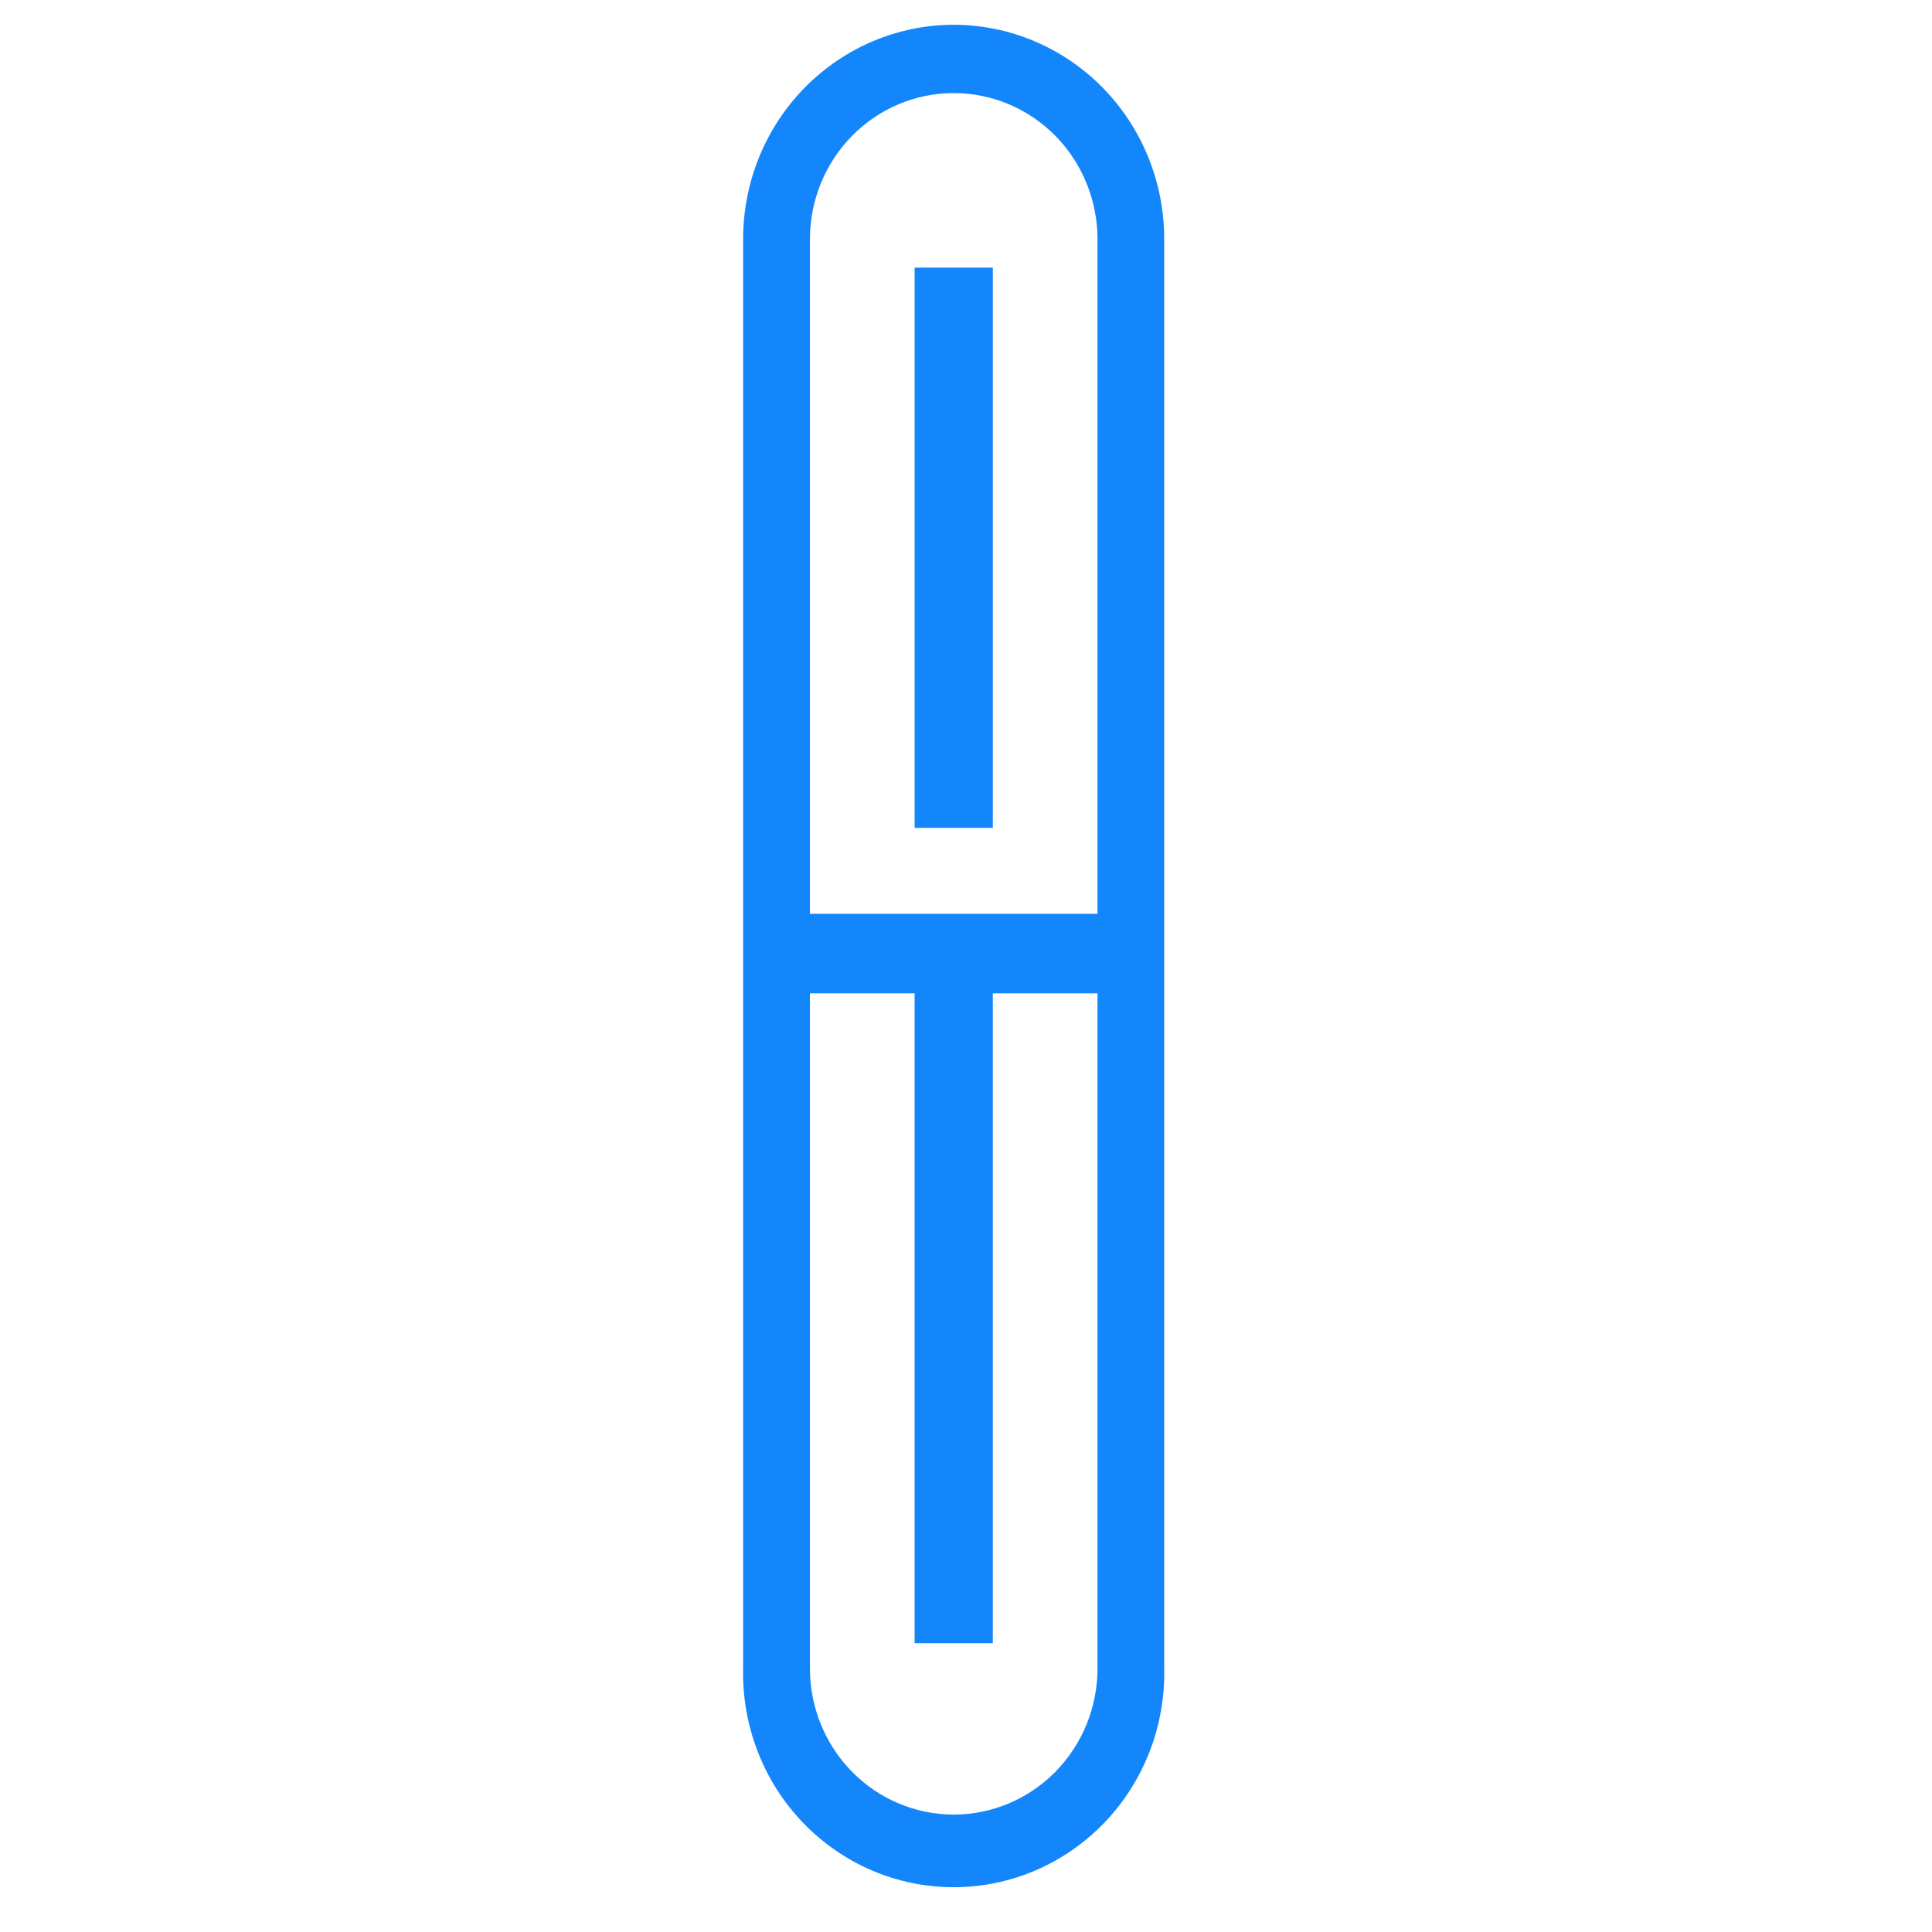 <svg width="78" height="78" viewBox="0 0 78 78" fill="none" xmlns="http://www.w3.org/2000/svg">
<path d="M38.504 1C36.251 1.002 34.09 1.913 32.496 3.531C30.902 5.15 30.005 7.345 30.002 9.635V67.361C29.977 68.511 30.178 69.655 30.594 70.725C31.01 71.796 31.632 72.771 32.424 73.593C33.216 74.416 34.161 75.069 35.205 75.516C36.249 75.962 37.37 76.192 38.502 76.192C39.635 76.192 40.755 75.962 41.799 75.516C42.843 75.069 43.788 74.416 44.58 73.593C45.372 72.771 45.994 71.796 46.41 70.725C46.826 69.655 47.027 68.511 47.002 67.361V9.635C47 7.346 46.104 5.151 44.511 3.532C42.917 1.913 40.757 1.002 38.504 1V1ZM44.309 67.361C44.309 68.925 43.697 70.425 42.609 71.532C41.52 72.638 40.044 73.259 38.504 73.259C36.965 73.259 35.488 72.638 34.4 71.532C33.311 70.425 32.699 68.925 32.699 67.361V40.102H36.925V66.339H40.083V40.102H44.309V67.361ZM32.699 36.893V9.656C32.699 8.092 33.311 6.592 34.4 5.485C35.488 4.379 36.965 3.758 38.504 3.758C40.044 3.758 41.52 4.379 42.609 5.485C43.697 6.592 44.309 8.092 44.309 9.656V36.893H32.699Z" fill="#1486FB"/>
<path d="M40.084 10.805H36.926V33.424H40.084V10.805Z" fill="#1486FB"/>
</svg>
